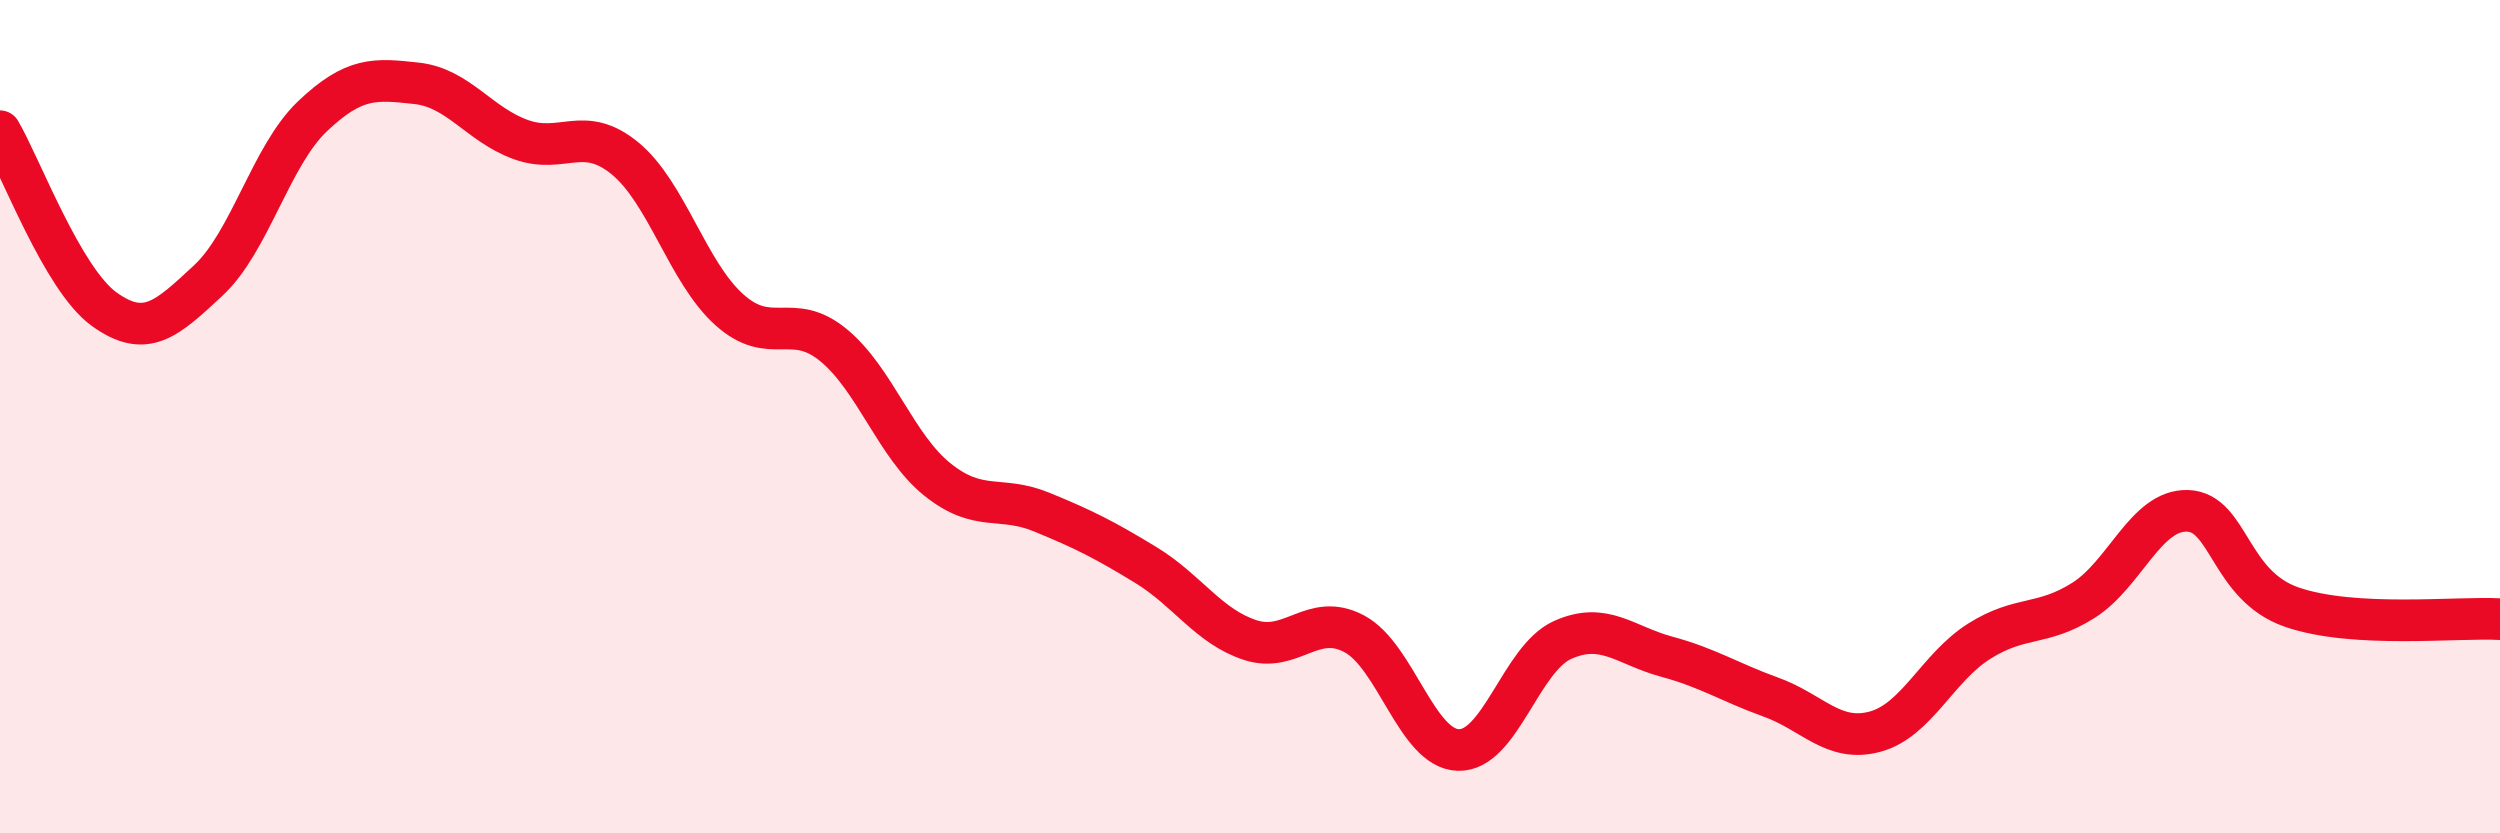 
    <svg width="60" height="20" viewBox="0 0 60 20" xmlns="http://www.w3.org/2000/svg">
      <path
        d="M 0,3.15 C 0.5,4 1.5,6.7 2.5,7.42 C 3.5,8.14 4,7.66 5,6.73 C 6,5.8 6.5,3.74 7.5,2.79 C 8.5,1.84 9,1.89 10,2 C 11,2.11 11.5,2.99 12.5,3.35 C 13.5,3.71 14,2.98 15,3.8 C 16,4.62 16.5,6.53 17.5,7.43 C 18.5,8.33 19,7.46 20,8.28 C 21,9.1 21.5,10.71 22.5,11.51 C 23.5,12.31 24,11.88 25,12.29 C 26,12.7 26.5,12.95 27.5,13.56 C 28.5,14.17 29,15.03 30,15.36 C 31,15.69 31.5,14.68 32.5,15.21 C 33.5,15.74 34,17.97 35,18 C 36,18.03 36.5,15.81 37.5,15.36 C 38.5,14.91 39,15.49 40,15.76 C 41,16.03 41.5,16.37 42.5,16.73 C 43.5,17.09 44,17.83 45,17.56 C 46,17.29 46.5,16.02 47.5,15.39 C 48.5,14.76 49,15.04 50,14.41 C 51,13.78 51.5,12.23 52.5,12.26 C 53.5,12.29 53.5,14.05 55,14.57 C 56.5,15.09 59,14.8 60,14.86L60 20L0 20Z"
        fill="#EB0A25"
        opacity="0.1"
        stroke-linecap="round"
        stroke-linejoin="round"
      />
      <path
        d="M 0,3.15 C 0.5,4 1.5,6.7 2.5,7.42 C 3.5,8.14 4,7.66 5,6.73 C 6,5.8 6.5,3.74 7.5,2.79 C 8.5,1.84 9,1.89 10,2 C 11,2.11 11.5,2.99 12.5,3.35 C 13.5,3.71 14,2.98 15,3.8 C 16,4.62 16.5,6.53 17.5,7.43 C 18.5,8.33 19,7.46 20,8.28 C 21,9.1 21.5,10.71 22.5,11.51 C 23.5,12.31 24,11.88 25,12.29 C 26,12.7 26.5,12.95 27.5,13.56 C 28.5,14.17 29,15.03 30,15.36 C 31,15.69 31.5,14.68 32.5,15.21 C 33.5,15.74 34,17.97 35,18 C 36,18.03 36.5,15.81 37.5,15.36 C 38.5,14.91 39,15.49 40,15.76 C 41,16.03 41.5,16.37 42.5,16.73 C 43.5,17.09 44,17.83 45,17.56 C 46,17.29 46.5,16.02 47.5,15.39 C 48.5,14.76 49,15.04 50,14.41 C 51,13.78 51.5,12.23 52.5,12.26 C 53.5,12.29 53.5,14.05 55,14.57 C 56.5,15.09 59,14.8 60,14.86"
        stroke="#EB0A25"
        stroke-width="1"
        fill="none"
        stroke-linecap="round"
        stroke-linejoin="round"
      />
    </svg>
  